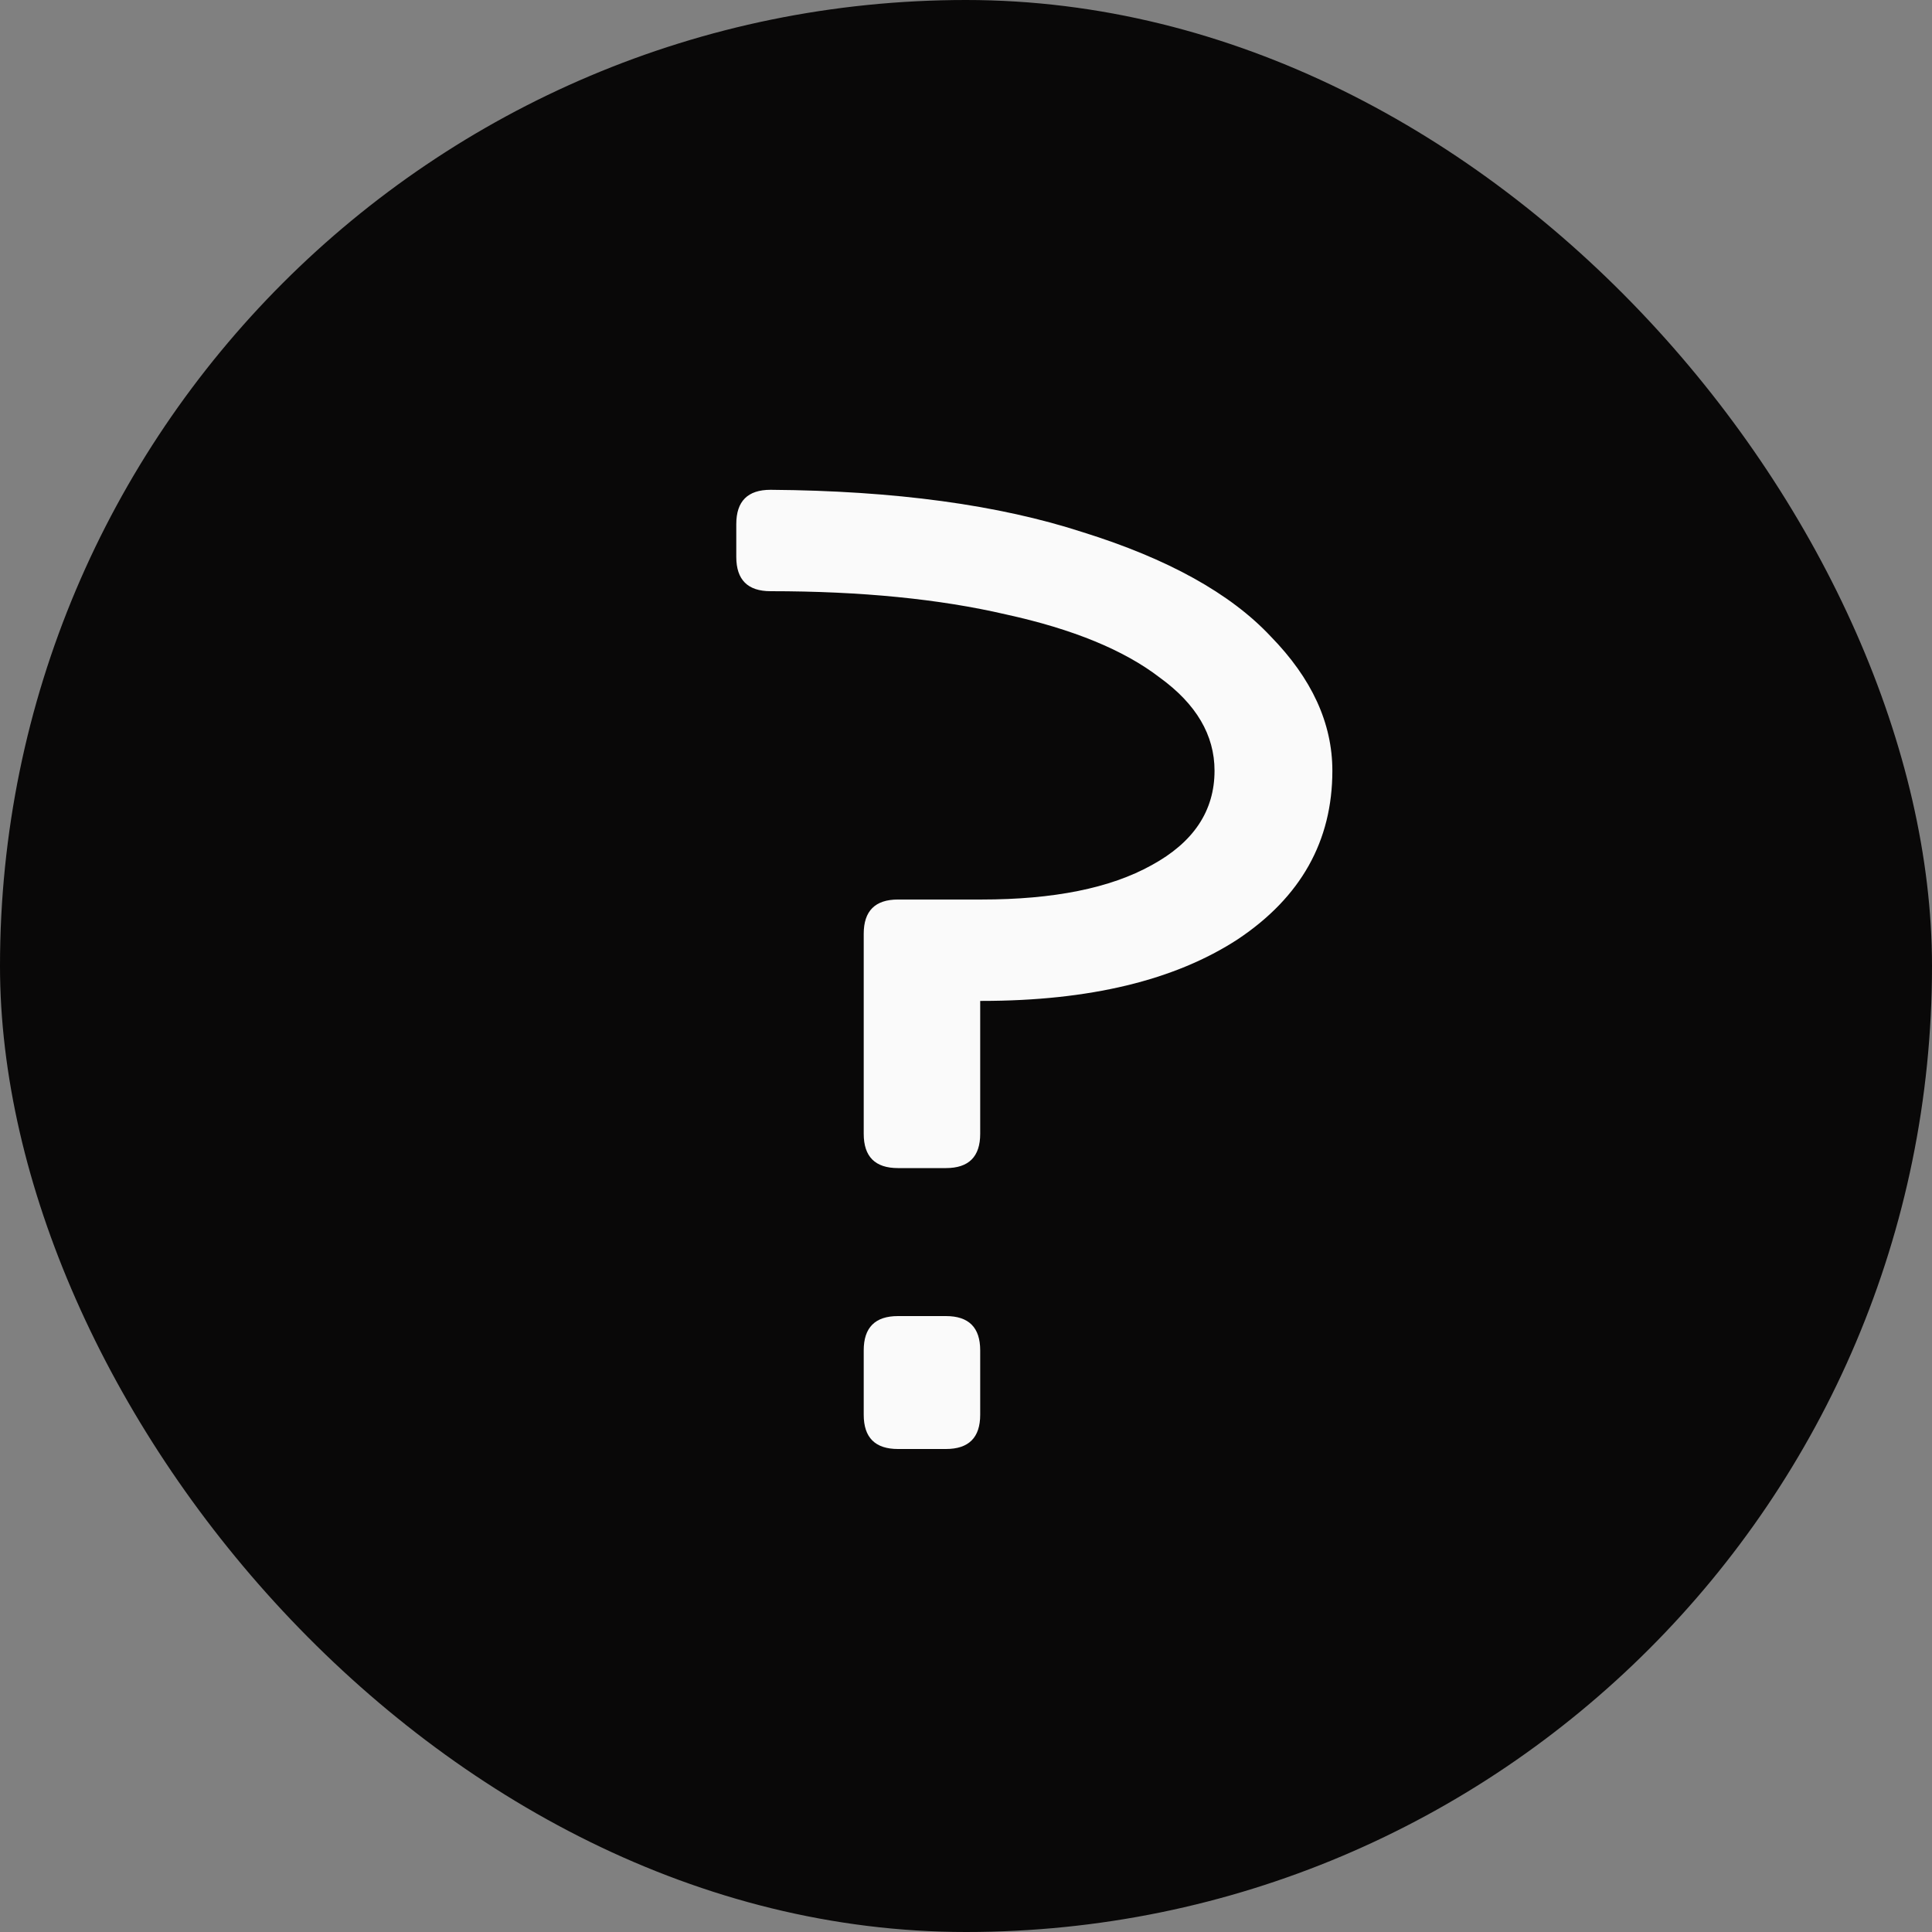 <?xml version="1.0" encoding="UTF-8"?> <svg xmlns="http://www.w3.org/2000/svg" width="100" height="100" viewBox="0 0 100 100" fill="none"><rect x="0" y="0" width="100" height="100" fill="#808080" stroke="none"/><rect width="100" height="100" rx="50" fill="#090808"></rect><path d="M38.11 27.125C38.11 25.943 38.701 25.352 39.883 25.352C46.314 25.399 51.704 26.132 56.055 27.55C60.452 28.922 63.691 30.718 65.772 32.941C67.899 35.116 68.963 37.433 68.963 39.892C68.963 43.532 67.332 46.44 64.069 48.615C60.807 50.743 56.386 51.807 50.806 51.807H50.735V58.687C50.735 59.869 50.144 60.46 48.962 60.46H46.48C45.297 60.46 44.706 59.869 44.706 58.687V48.332C44.706 47.15 45.297 46.559 46.48 46.559H50.806C54.541 46.559 57.473 45.968 59.601 44.785C61.776 43.603 62.864 41.972 62.864 39.892C62.864 38.047 61.918 36.44 60.026 35.069C58.182 33.65 55.534 32.562 52.083 31.806C48.631 31.002 44.565 30.6 39.883 30.6C38.701 30.6 38.11 30.009 38.11 28.827V27.125ZM44.706 69.893C44.706 68.711 45.297 68.12 46.48 68.12H48.962C50.144 68.12 50.735 68.711 50.735 69.893V73.227C50.735 74.409 50.144 75 48.962 75H46.48C45.297 75 44.706 74.409 44.706 73.227V69.893Z" fill="#FAFAFA"></path></svg> 